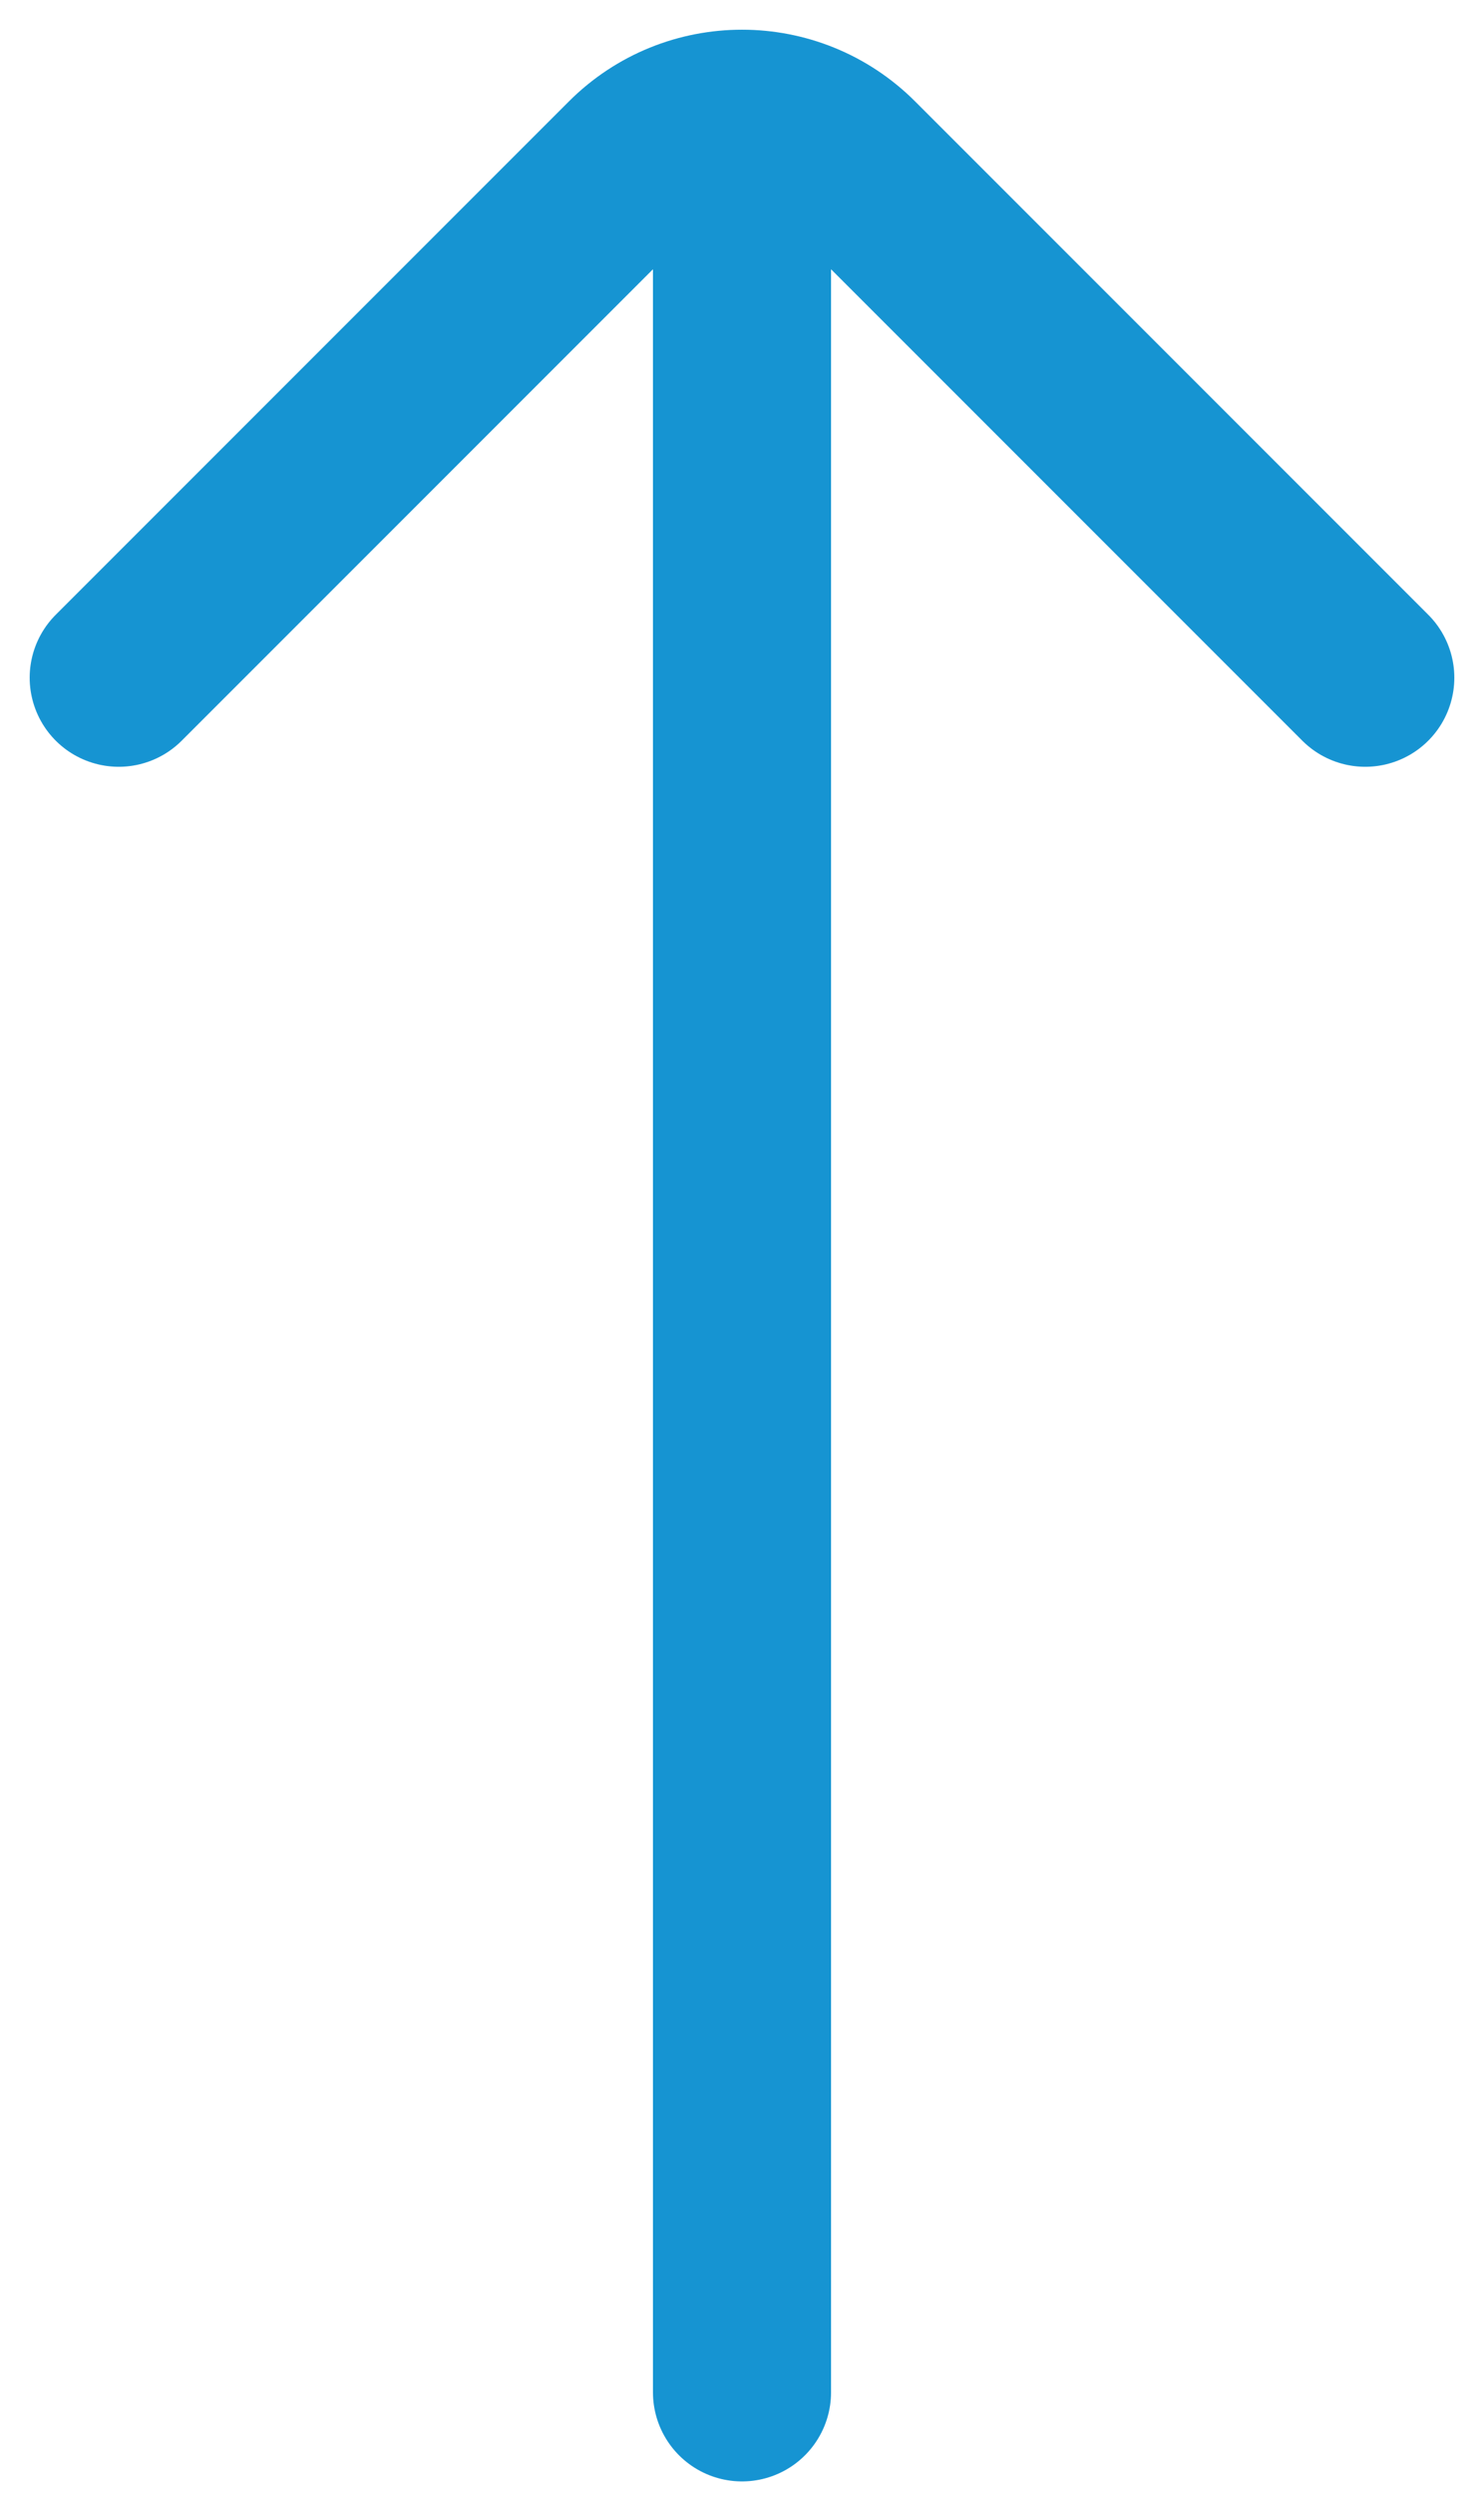 <?xml version="1.0" encoding="UTF-8"?> <svg xmlns="http://www.w3.org/2000/svg" width="25" height="42" viewBox="0 0 25 42" fill="none"><path d="M2 11.413L10.644 2.769C11.669 1.744 13.331 1.744 14.356 2.769L23 11.413M12.5 3.538L12.5 40.288" stroke="#1694D2" stroke-width="3" stroke-linecap="round"></path></svg> 